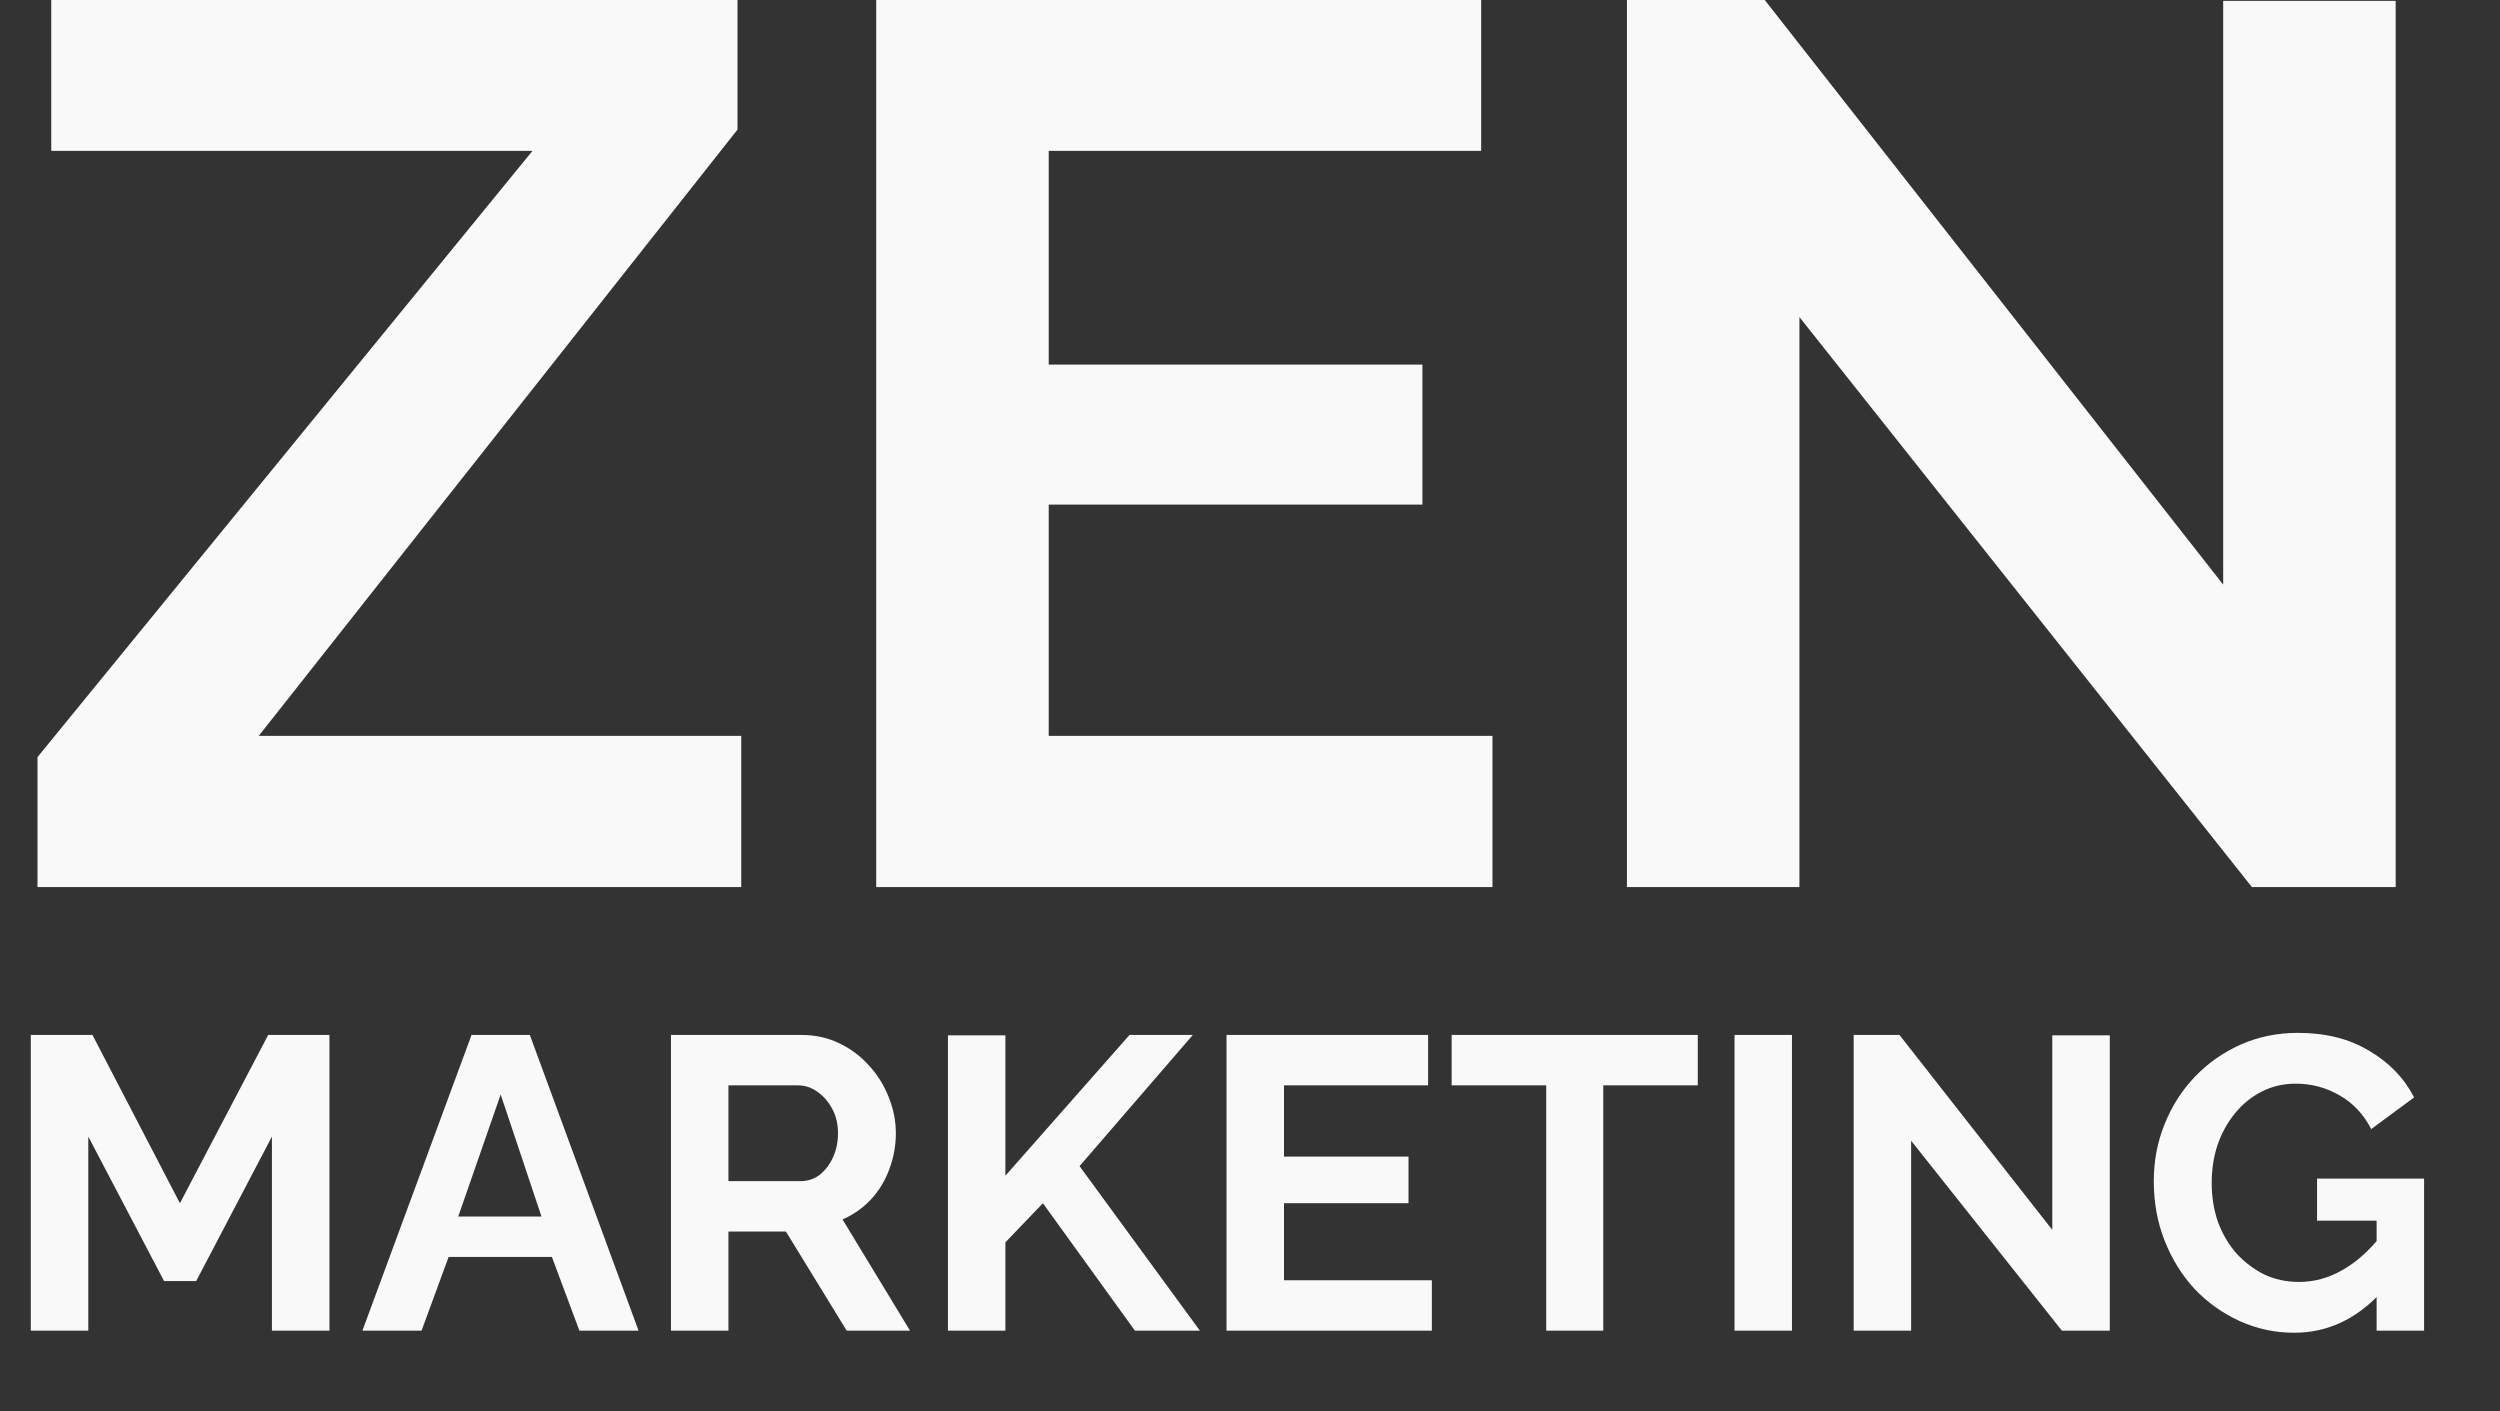 <svg width="62" height="35" viewBox="0 0 62 35" fill="none" xmlns="http://www.w3.org/2000/svg">
<rect x="0" y="0" width="62" height="35" fill="#333333" stroke="none"/>
<path d="M0.93 18.776L13.206 3.741H1.271V-0.01H18.29V3.214L6.417 18.249H18.383V22H0.93V18.776ZM37.013 18.249V22H21.73V-0.01H36.733V3.741H26.008V9.042H35.276V12.514H26.008V18.249H37.013ZM44.626 7.864V22H40.348V-0.01H43.758L55.135 14.498V0.021H59.413V22H55.848L44.626 7.864Z" fill="#F9F9F9"/>
<path d="M6.744 33V28.187L4.865 31.771H4.069L2.19 28.187V33H0.764V25.667H2.293L4.462 29.84L6.651 25.667H8.17V33H6.744ZM11.694 25.667H13.14L15.836 33H14.369L13.687 31.172H11.126L10.455 33H8.988L11.694 25.667ZM13.429 30.17L12.417 27.144L11.364 30.17H13.429ZM16.64 33V25.667H19.883C20.221 25.667 20.53 25.736 20.813 25.873C21.102 26.011 21.35 26.197 21.556 26.431C21.77 26.665 21.931 26.927 22.042 27.216C22.159 27.505 22.217 27.801 22.217 28.104C22.217 28.414 22.162 28.714 22.052 29.003C21.949 29.285 21.797 29.533 21.598 29.747C21.398 29.96 21.164 30.125 20.895 30.242L22.568 33H20.998L19.491 30.542H18.065V33H16.64ZM18.065 29.292H19.852C20.031 29.292 20.189 29.241 20.327 29.137C20.465 29.027 20.575 28.883 20.658 28.703C20.74 28.524 20.782 28.325 20.782 28.104C20.782 27.87 20.733 27.667 20.637 27.495C20.541 27.316 20.417 27.175 20.265 27.072C20.121 26.968 19.962 26.917 19.79 26.917H18.065V29.292ZM23.509 33V25.677H24.934V29.158L28.012 25.667H29.582L26.773 28.92L29.757 33H28.146L25.864 29.84L24.934 30.81V33H23.509ZM35.51 31.75V33H30.418V25.667H35.417V26.917H31.843V28.683H34.931V29.84H31.843V31.75H35.51ZM42.105 26.917H39.761V33H38.346V26.917H36.001V25.667H42.105V26.917ZM43.016 33V25.667H44.441V33H43.016ZM47.396 28.29V33H45.971V25.667H47.107L50.897 30.501V25.677H52.323V33H51.135L47.396 28.29ZM56.895 33.052C56.42 33.052 55.969 32.955 55.542 32.762C55.122 32.57 54.75 32.305 54.426 31.967C54.11 31.623 53.862 31.224 53.683 30.769C53.504 30.315 53.414 29.822 53.414 29.292C53.414 28.79 53.504 28.318 53.683 27.877C53.862 27.43 54.113 27.037 54.437 26.7C54.76 26.362 55.139 26.097 55.573 25.904C56.007 25.712 56.478 25.615 56.988 25.615C57.676 25.615 58.265 25.763 58.754 26.059C59.25 26.349 59.622 26.734 59.87 27.216L58.806 28.001C58.62 27.636 58.358 27.357 58.021 27.165C57.69 26.972 57.329 26.875 56.936 26.875C56.626 26.875 56.344 26.941 56.089 27.072C55.835 27.202 55.614 27.381 55.428 27.609C55.242 27.836 55.098 28.098 54.995 28.394C54.898 28.69 54.85 29.003 54.85 29.334C54.85 29.685 54.902 30.008 55.005 30.304C55.115 30.6 55.267 30.859 55.459 31.079C55.659 31.299 55.89 31.475 56.151 31.606C56.413 31.73 56.702 31.792 57.019 31.792C57.391 31.792 57.745 31.695 58.083 31.502C58.427 31.31 58.747 31.027 59.043 30.655V32.06C58.43 32.721 57.714 33.052 56.895 33.052ZM58.94 30.273H57.463V29.23H60.117V33H58.94V30.273Z" fill="#F9F9F9"/>
</svg>

